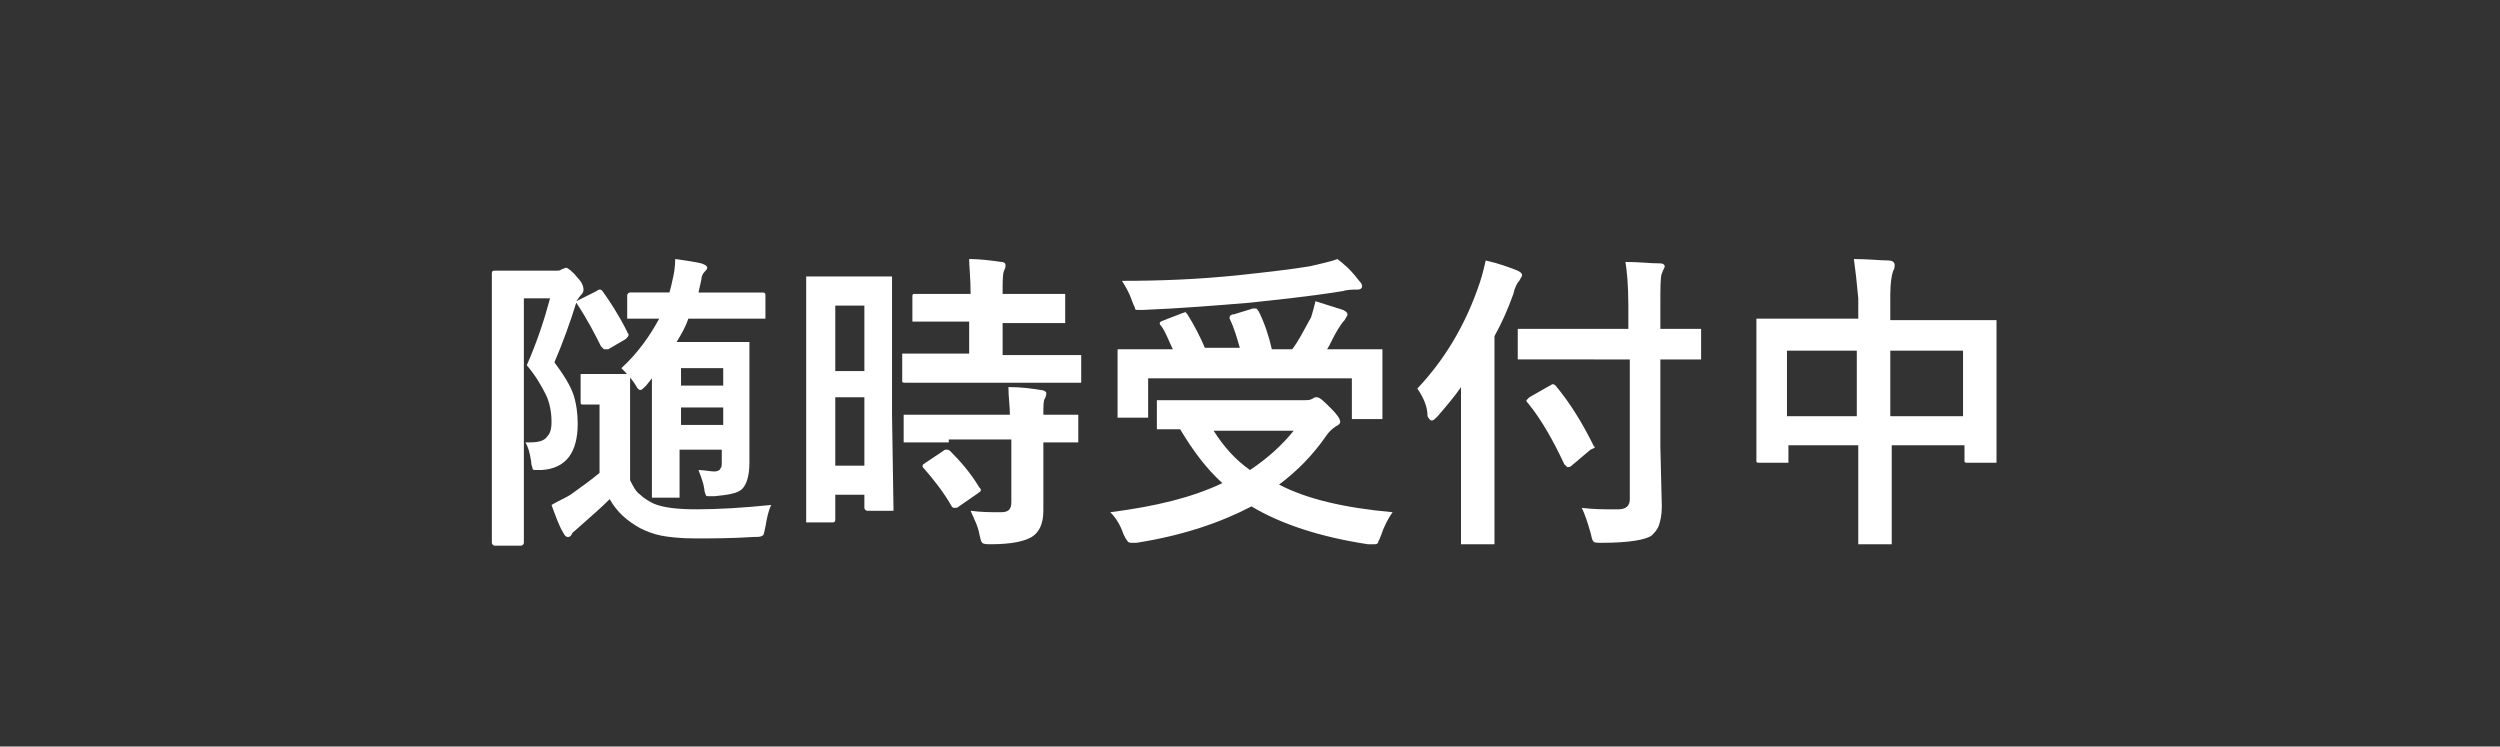 <?xml version="1.0" encoding="utf-8"?>
<!-- Generator: Adobe Illustrator 28.0.0, SVG Export Plug-In . SVG Version: 6.00 Build 0)  -->
<svg version="1.1" id="レイヤー_1" xmlns="http://www.w3.org/2000/svg" xmlns:xlink="http://www.w3.org/1999/xlink" x="0px"
	 y="0px" viewBox="0 0 171.8 51.3" style="enable-background:new 0 0 171.8 51.3;" xml:space="preserve">
<rect x="0" y="0" width="171.8" height="51.3" fill="#333333" stroke="none"/>
<style type="text/css">
	.st0{fill:#FFFFFF;}
</style>
<g>
	<path class="st0" d="M36.1,30.4c0.1,0,0.2,0,0.3,0c0.6,0,1-0.1,1.2-0.4c0.2-0.2,0.3-0.5,0.3-1c0-0.6-0.1-1.3-0.4-1.9
		c-0.3-0.6-0.7-1.3-1.3-2c0.7-1.6,1.2-3.1,1.6-4.6h-1.8v12.2l0,4.6c0,0.1-0.1,0.2-0.2,0.2H34c-0.1,0-0.2-0.1-0.2-0.2l0-4.6v-9.3
		l0-4.6c0-0.2,0.1-0.2,0.2-0.2l1.6,0h2.6c0.2,0,0.3,0,0.4-0.1c0.1,0,0.2-0.1,0.3-0.1c0.1,0,0.4,0.2,0.8,0.7c0.3,0.3,0.4,0.6,0.4,0.8
		c0,0.2-0.1,0.3-0.2,0.4c-0.1,0.1-0.2,0.3-0.3,0.4L41,20c0.1-0.1,0.2-0.1,0.2-0.1c0.1,0,0.1,0,0.2,0.1c0.5,0.7,1.1,1.6,1.7,2.8
		c0,0.1,0.1,0.1,0.1,0.2c0,0.1-0.1,0.2-0.2,0.3l-1.2,0.7C41.6,24,41.5,24,41.5,24c0,0-0.1-0.1-0.2-0.2c-0.4-0.8-0.9-1.8-1.7-3
		c-0.4,1.3-0.9,2.7-1.5,4.1c0.6,0.8,1.1,1.6,1.3,2.2c0.2,0.6,0.3,1.3,0.3,2c0,2-0.8,3.1-2.5,3.2c-0.2,0-0.3,0-0.3,0
		c-0.2,0-0.3,0-0.3-0.1c0-0.1-0.1-0.2-0.1-0.5C36.4,31.1,36.3,30.7,36.1,30.4z M53,34.7c-0.2,0.4-0.3,0.9-0.4,1.5
		c-0.1,0.4-0.1,0.6-0.2,0.6c-0.1,0.1-0.3,0.1-0.6,0.1c-1.6,0.1-2.9,0.1-4,0.1c-1.1,0-1.9-0.1-2.4-0.2c-0.5-0.1-1-0.3-1.4-0.5
		c-0.9-0.5-1.6-1.1-2.1-2c-0.6,0.6-1.3,1.2-2.2,2c-0.2,0.2-0.4,0.3-0.4,0.4c-0.1,0.2-0.2,0.2-0.3,0.2c-0.1,0-0.2-0.1-0.3-0.3
		c-0.3-0.5-0.5-1.1-0.8-1.9c0.5-0.3,1-0.5,1.3-0.7c0.7-0.5,1.4-1,2-1.5v-4.7h-0.4l-0.7,0c-0.1,0-0.2,0-0.2-0.1c0,0,0-0.1,0-0.2v-1.6
		c0-0.1,0-0.2,0-0.2c0,0,0.1,0,0.2,0l1,0h1l1,0c0.1,0,0.2,0,0.2,0c0,0,0,0.1,0,0.2l0,2V33c0.2,0.4,0.4,0.8,0.7,1
		c0.2,0.2,0.5,0.4,0.9,0.6c0.7,0.3,1.7,0.4,3,0.4C49.3,35,51.1,34.9,53,34.7z M42.7,25.3c1.2-1.1,2-2.3,2.6-3.4c-0.6,0-1.1,0-1.5,0
		c-0.3,0-0.5,0-0.5,0c-0.1,0-0.2,0-0.2,0c0,0,0-0.1,0-0.2v-1.4c0-0.1,0.1-0.2,0.2-0.2l2.6,0h0.1c0,0,0.1-0.3,0.2-0.8
		c0.1-0.4,0.2-0.9,0.2-1.5c0.7,0.1,1.4,0.2,1.8,0.3c0.3,0.1,0.4,0.2,0.4,0.3c0,0.1-0.1,0.2-0.2,0.3c-0.1,0.1-0.2,0.3-0.2,0.5
		l-0.2,0.9h1.8l2.6,0c0.2,0,0.2,0.1,0.2,0.2v1.4c0,0.1,0,0.2,0,0.2c0,0-0.1,0-0.2,0l-2.6,0h-2.5c-0.2,0.6-0.5,1.1-0.8,1.6h2.6l2.2,0
		c0.1,0,0.2,0,0.2,0c0,0,0,0.1,0,0.2l0,2.5V29l0,2.8c0,0.9-0.2,1.5-0.5,1.8c-0.3,0.3-0.9,0.4-1.9,0.5c-0.1,0-0.2,0-0.3,0
		c-0.2,0-0.3,0-0.3-0.1c0,0-0.1-0.2-0.1-0.4c-0.1-0.6-0.3-1-0.4-1.3c0.4,0,0.8,0.1,1.1,0.1c0.2,0,0.4-0.1,0.4-0.2
		c0.1-0.1,0.1-0.2,0.1-0.5v-0.8h-2.9v0.8l0,2.3c0,0.1,0,0.2,0,0.2c0,0-0.1,0-0.2,0h-1.5c-0.1,0-0.2,0-0.2,0c0,0,0-0.1,0-0.2l0-2.3
		v-5.7l-0.4,0.5c-0.2,0.2-0.3,0.3-0.4,0.3c-0.1,0-0.2-0.1-0.3-0.3C43.4,26,43,25.6,42.7,25.3z M49.7,25.3h-2.9v1.2h2.9V25.3z
		 M46.8,29.2h2.9V28h-2.9V29.2z"/>
	<path class="st0" d="M61.4,34.9c0,0.1,0,0.2,0,0.2c0,0-0.1,0-0.2,0h-1.6c-0.1,0-0.2-0.1-0.2-0.2V34h-2v1.7c0,0.2-0.1,0.2-0.2,0.2
		h-1.6c-0.1,0-0.2,0-0.2,0c0,0,0-0.1,0-0.2l0-6.6v-4.7l0-5.2c0-0.1,0-0.2,0-0.2c0,0,0.1,0,0.2,0l1.8,0h1.9l1.8,0c0.1,0,0.2,0,0.2,0
		c0,0,0,0.1,0,0.2l0,4.4v4.9L61.4,34.9z M59.4,21h-2v4.5h2V21z M57.4,32h2v-4.7h-2V32z M65.1,26.3l-2.9,0c-0.1,0-0.2,0-0.2-0.1
		c0,0,0-0.1,0-0.2v-1.5c0-0.1,0-0.2,0-0.2c0,0,0.1,0,0.2,0l2.9,0h1.5v-2.2h-1l-2.7,0c-0.1,0-0.2,0-0.2,0c0,0,0-0.1,0-0.2v-1.5
		c0-0.1,0-0.2,0.1-0.2c0,0,0.1,0,0.2,0l2.7,0h1c0-1.1-0.1-1.9-0.1-2.4c0.7,0,1.5,0.1,2.2,0.2c0.2,0,0.3,0.1,0.3,0.2
		c0,0.1,0,0.2-0.1,0.4c-0.1,0.2-0.1,0.7-0.1,1.6h1.4l2.7,0c0.1,0,0.2,0,0.2,0c0,0,0,0.1,0,0.2V22c0,0.1,0,0.2,0,0.2c0,0-0.1,0-0.2,0
		l-2.7,0h-1.4v2.2h2.3l2.9,0c0.1,0,0.2,0,0.2,0c0,0,0,0.1,0,0.2v1.5c0,0.1,0,0.2,0,0.2c0,0-0.1,0-0.2,0l-2.9,0L65.1,26.3L65.1,26.3z
		 M65.2,30.4l-2.9,0c-0.1,0-0.2,0-0.2,0c0,0,0-0.1,0-0.2v-1.5c0-0.1,0-0.2,0-0.2c0,0,0.1,0,0.2,0l2.9,0h4.2c0-0.6-0.1-1.2-0.1-1.9
		c0.9,0,1.6,0.1,2.2,0.2c0.2,0,0.4,0.1,0.4,0.2c0,0.1,0,0.2-0.1,0.4c-0.1,0.1-0.1,0.5-0.1,1.1l2.2,0c0.1,0,0.2,0,0.2,0
		c0,0,0,0.1,0,0.2v1.5c0,0.1,0,0.2,0,0.2s-0.1,0-0.2,0c0,0-0.1,0-0.3,0c-0.6,0-1.2,0-1.9,0v2.1l0,2.6c0,0.9-0.3,1.5-0.8,1.8
		c-0.5,0.3-1.4,0.5-2.8,0.5c-0.3,0-0.5,0-0.6-0.1c-0.1-0.1-0.1-0.2-0.2-0.6c-0.1-0.6-0.4-1.1-0.6-1.6c0.7,0.1,1.4,0.1,2.1,0.1
		c0.5,0,0.7-0.2,0.7-0.7v-4.3H65.2z M65.3,31c0.7,0.7,1.4,1.5,2,2.5c0.1,0.1,0.1,0.1,0.1,0.2c0,0.1-0.1,0.1-0.2,0.2l-1.3,0.9
		c-0.1,0.1-0.2,0.1-0.3,0.1c-0.1,0-0.1,0-0.2-0.1c-0.5-0.9-1.2-1.8-1.9-2.6c-0.1-0.1-0.1-0.1-0.1-0.2c0-0.1,0.1-0.1,0.2-0.2l1.2-0.8
		c0.1-0.1,0.2-0.1,0.2-0.1C65.1,30.9,65.2,30.9,65.3,31z"/>
	<path class="st0" d="M95.7,35.2c-0.3,0.4-0.6,1-0.8,1.6c-0.1,0.3-0.2,0.4-0.2,0.5c-0.1,0.1-0.1,0.1-0.3,0.1c0,0-0.2,0-0.4,0
		c-3.3-0.5-6-1.4-8-2.6c-2.1,1.1-4.7,2-7.9,2.5c-0.1,0-0.3,0-0.4,0c-0.2,0-0.3-0.2-0.5-0.6c-0.2-0.6-0.5-1.1-0.9-1.5
		c3.1-0.4,5.6-1,7.7-2c-1.1-1-2-2.2-2.9-3.7l-1.4,0c-0.1,0-0.2,0-0.2,0c0,0,0-0.1,0-0.2v-1.6c0-0.1,0-0.2,0-0.2c0,0,0.1,0,0.2,0
		l2.9,0h7c0.3,0,0.4,0,0.6-0.1c0.1-0.1,0.2-0.1,0.3-0.1c0.2,0,0.5,0.3,1,0.8c0.4,0.4,0.6,0.7,0.6,0.9c0,0.1-0.1,0.2-0.3,0.3
		c-0.3,0.2-0.5,0.4-0.7,0.7c-0.9,1.3-2,2.4-3.2,3.3C89.8,34.3,92.4,34.9,95.7,35.2z M81.6,21.6c0.5,0.8,0.9,1.6,1.2,2.3h2.4
		c-0.2-0.7-0.4-1.4-0.7-2c0-0.1,0-0.1,0-0.1c0-0.1,0.1-0.2,0.3-0.2l1.3-0.4c0.1,0,0.2,0,0.2,0c0.1,0,0.1,0.1,0.2,0.2
		c0.4,0.8,0.7,1.7,0.9,2.6h1.4c0.4-0.5,0.8-1.3,1.3-2.2c0.1-0.3,0.2-0.7,0.3-1.1c0.6,0.2,1.3,0.4,1.9,0.6c0.2,0.1,0.3,0.2,0.3,0.3
		c0,0.1-0.1,0.2-0.2,0.4c-0.2,0.2-0.3,0.4-0.5,0.7c-0.3,0.5-0.5,1-0.7,1.3H92l2.8,0c0.1,0,0.2,0,0.2,0c0,0,0,0.1,0,0.2l0,1.1v1.3
		l0,2c0,0.1,0,0.2,0,0.2c0,0-0.1,0-0.2,0h-1.7c-0.1,0-0.2,0-0.2,0c0,0,0-0.1,0-0.2V26H78.9v2.5c0,0.1,0,0.2,0,0.2c0,0-0.1,0-0.2,0
		h-1.7c-0.1,0-0.2,0-0.2,0s0-0.1,0-0.2l0-2v-1.1l0-1.2c0-0.1,0-0.2,0-0.2c0,0,0.1,0,0.2,0l2.8,0h0.8c-0.3-0.6-0.5-1.2-0.8-1.6
		c-0.1-0.1-0.1-0.1-0.1-0.2c0-0.1,0.1-0.1,0.3-0.2l1.3-0.5c0.1,0,0.2-0.1,0.2-0.1C81.4,21.4,81.5,21.5,81.6,21.6z M91.9,17.8
		c0.4,0.3,0.9,0.7,1.5,1.5c0.2,0.2,0.2,0.3,0.2,0.4c0,0.1-0.1,0.2-0.3,0.2c-0.3,0-0.7,0-1,0.1c-2.5,0.4-4.6,0.6-6.4,0.8
		c-2.4,0.2-4.9,0.4-7.4,0.5c-0.1,0-0.2,0-0.2,0c-0.2,0-0.3,0-0.3-0.1c0-0.1-0.1-0.2-0.2-0.5c-0.2-0.6-0.5-1.1-0.7-1.4
		c2.6,0,5.3-0.1,8.1-0.4c1.9-0.2,3.6-0.4,4.8-0.6C90.8,18.1,91.4,18,91.9,17.8z M88.9,29.6h-5.5c0.7,1.1,1.5,2,2.5,2.7
		C87.1,31.5,88.1,30.6,88.9,29.6z"/>
	<path class="st0" d="M97.4,26.7c1.8-1.9,3.3-4.3,4.3-7.3c0.2-0.6,0.3-1.1,0.4-1.5c0.9,0.2,1.7,0.5,2.2,0.7c0.2,0.1,0.3,0.2,0.3,0.3
		c0,0.1-0.1,0.2-0.2,0.4c-0.1,0.1-0.3,0.4-0.4,0.9c-0.4,1.1-0.8,2-1.3,2.9V34l0,3.2c0,0.1,0,0.2,0,0.2c0,0-0.1,0-0.2,0h-1.9
		c-0.1,0-0.2,0-0.2,0c0,0,0-0.1,0-0.2l0-3.2v-4.9c0-1.1,0-1.9,0-2.5c-0.4,0.6-1,1.3-1.6,2c-0.2,0.2-0.3,0.3-0.4,0.3
		c-0.1,0-0.2-0.1-0.3-0.3C98.1,27.9,97.8,27.3,97.4,26.7z M107.4,24.7l-2.9,0c-0.1,0-0.2,0-0.2,0c0,0,0-0.1,0-0.2v-1.7
		c0-0.1,0-0.2,0-0.2s0.1,0,0.2,0l2.9,0h4.5V21c0-1.4-0.1-2.4-0.2-3c0.9,0,1.7,0.1,2.4,0.1c0.2,0,0.3,0.1,0.3,0.2
		c0,0.1-0.1,0.2-0.2,0.5c-0.1,0.2-0.1,1-0.1,2.1v1.7l2.6,0c0.1,0,0.2,0,0.2,0s0,0.1,0,0.2v1.7c0,0.1,0,0.2,0,0.2c0,0-0.1,0-0.2,0
		l-2.6,0v6l0.1,4.1c0,0.6-0.1,1-0.2,1.3c-0.1,0.3-0.3,0.5-0.5,0.7c-0.4,0.3-1.6,0.5-3.4,0.5c-0.3,0-0.6,0-0.6-0.1
		c-0.1-0.1-0.1-0.2-0.2-0.6c-0.2-0.7-0.4-1.3-0.6-1.7c0.8,0.1,1.5,0.1,2.1,0.1c0.1,0,0.3,0,0.4,0c0.5,0,0.8-0.2,0.8-0.7v-9.6H107.4z
		 M105,27.7c-0.1-0.1-0.1-0.1-0.1-0.2c0,0,0.1-0.1,0.2-0.2l1.4-0.8c0.1,0,0.1-0.1,0.2-0.1c0,0,0.1,0,0.2,0.1c1,1.2,1.8,2.5,2.6,4.1
		c0,0.1,0.1,0.1,0.1,0.1c0,0.1-0.1,0.1-0.3,0.2L108,32c-0.1,0.1-0.2,0.1-0.3,0.1c0,0-0.1-0.1-0.2-0.2
		C106.7,30.2,105.9,28.8,105,27.7z"/>
	<path class="st0" d="M127.4,17.8c1,0,1.8,0.1,2.4,0.1c0.2,0,0.4,0.1,0.4,0.3c0,0.1,0,0.3-0.1,0.4c-0.1,0.3-0.2,0.8-0.2,1.7V22h4.2
		l2.9,0c0.1,0,0.2,0,0.2,0c0,0,0,0.1,0,0.2l0,2.7v2.5l0,4.2c0,0.1,0,0.2,0,0.2c0,0-0.1,0-0.2,0h-1.8c-0.1,0-0.2,0-0.2-0.1
		c0,0,0-0.1,0-0.2v-0.9h-5v2.6l0,4c0,0.1,0,0.2,0,0.2c0,0-0.1,0-0.2,0h-1.9c-0.1,0-0.2,0-0.2,0c0,0,0-0.1,0-0.2l0-3.9v-2.7h-4.8v1
		c0,0.1,0,0.2,0,0.2c0,0-0.1,0-0.2,0h-1.8c-0.1,0-0.2,0-0.2-0.1c0,0,0-0.1,0-0.2l0-4.2v-2.2l0-3c0-0.1,0-0.2,0-0.2c0,0,0.1,0,0.2,0
		l2.9,0h3.9v-1.4C127.6,19.4,127.5,18.5,127.4,17.8z M122.8,24.1v4.5h4.8v-4.5H122.8z M134.9,24.1h-5v4.5h5V24.1z"/>
</g>
</svg>
